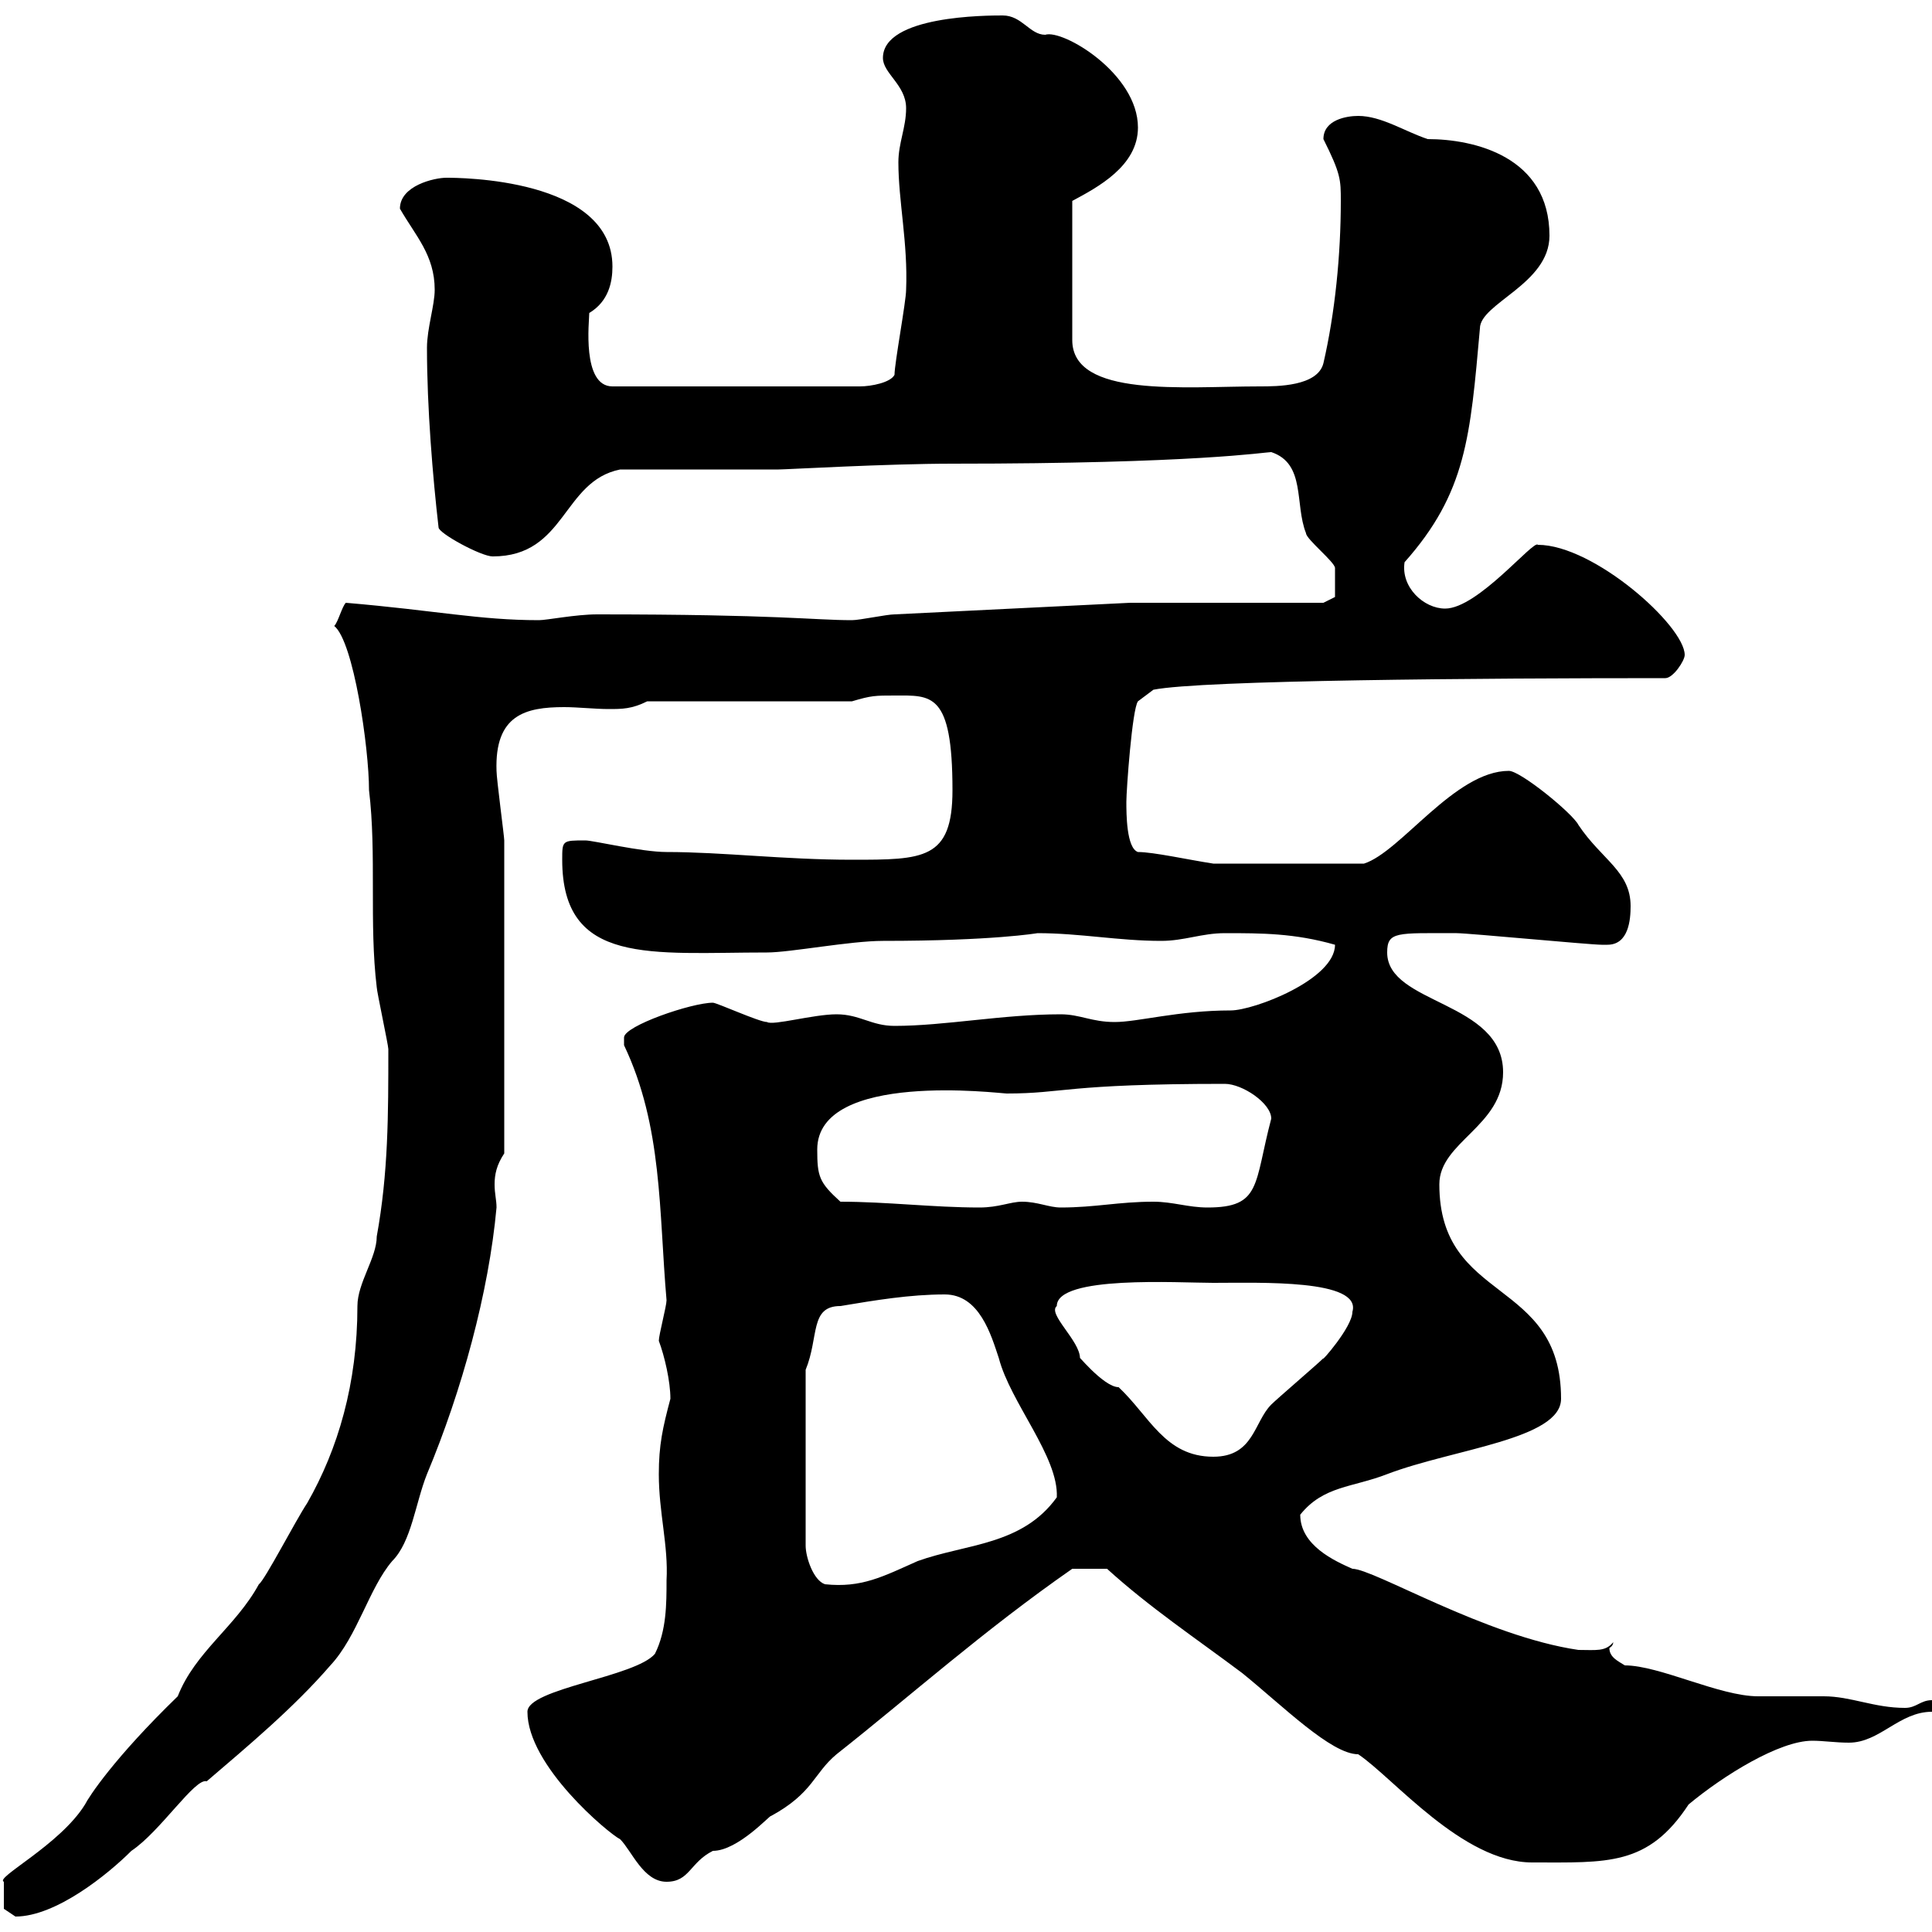 <svg xmlns="http://www.w3.org/2000/svg" xmlns:xlink="http://www.w3.org/1999/xlink" width="300" height="300"><path d="M0.60 296.40C0.60 296.40 2.40 297.60 2.40 297.60C8.70 297.60 16.80 291 20.40 287.40C24.90 284.40 30.30 276 32.10 276.60C38.40 271.20 45.60 265.20 51.30 258.60C55.50 254.10 57.30 246.60 60.90 242.40C63.90 239.40 64.50 233.40 66.30 228.90C71.70 216 75.90 200.70 77.10 187.50C77.10 186.30 76.80 185.40 76.80 183.90C76.80 182.40 77.10 180.90 78.30 179.10C78.30 159 78.30 139.20 78.30 130.50C78.30 129.90 77.10 120.90 77.10 119.70C76.80 111 81.60 109.80 87.60 109.80C89.70 109.80 92.40 110.10 94.50 110.10C96.60 110.10 98.10 110.10 100.50 108.90L132.30 108.90C135.30 108 135.90 108 138.90 108C144.60 108 147.90 107.40 147.90 122.70C147.90 133.50 143.40 133.50 132.30 133.50C121.80 133.50 112.20 132.30 103.50 132.30C99.60 132.30 92.10 130.50 90.90 130.50C87.30 130.50 87.30 130.50 87.30 133.50C87.30 150 101.10 147.90 119.10 147.90C122.70 147.90 132 146.10 137.10 146.10C154.20 146.10 161.10 144.90 161.10 144.90C167.70 144.90 173.70 146.10 180.30 146.10C183.90 146.10 186.60 144.90 190.20 144.90C195.90 144.90 201 144.90 207.30 146.70C207.30 152.10 194.70 156.90 191.10 156.90C183 156.90 176.70 158.70 173.10 158.70C169.50 158.70 167.70 157.50 164.70 157.50C155.70 157.50 146.70 159.30 138.90 159.30C135.30 159.30 133.50 157.50 129.90 157.50C126.30 157.50 120 159.30 119.10 158.70C117.90 158.70 111.30 155.70 110.70 155.70C107.40 155.70 96.90 159.30 96.90 161.10C96.90 162.30 96.90 162.30 96.90 162.30C102.90 174.90 102.30 188.10 103.50 201.90C103.50 202.80 102.30 207.30 102.30 208.20C103.20 210.60 104.10 214.50 104.10 217.20C102.90 221.70 102.30 224.40 102.30 228.90C102.30 234.90 103.80 240 103.50 245.40C103.50 249 103.50 253.20 101.70 256.80C98.70 260.40 81.90 262.20 81.90 265.80C81.90 274.20 94.50 284.70 96.30 285.60C98.10 287.40 99.90 292.20 103.50 292.20C107.10 292.20 107.10 289.20 110.70 287.40C114.60 287.40 119.70 281.70 119.70 282C126.30 278.40 126.30 275.40 129.90 272.40C141.30 263.40 152.70 253.20 166.50 243.60C167.10 243.60 170.40 243.60 171.90 243.60C178.50 249.60 185.70 254.40 192.90 259.80C199.20 264.90 206.70 272.40 210.90 272.40C216.30 276 227.10 289.20 237.90 289.20C249.60 289.20 255.90 289.80 262.20 280.20C267.60 275.70 276.30 270.30 281.40 270.30C283.20 270.30 285 270.60 287.10 270.60C291.90 270.60 294.90 265.80 300 265.80L300 264C298.20 264 297.60 265.20 295.80 265.20C291 265.20 287.40 263.40 283.20 263.40C282 263.40 274.20 263.40 273 263.40C267 263.40 257.70 258.60 252.30 258.60C251.40 258 249.90 257.40 249.90 255.90C249.90 255.90 250.50 255.60 250.50 255C249.30 256.50 247.80 256.20 245.10 256.20C230.70 254.10 213.30 243.60 210 243.60C207.30 242.40 201.90 240 201.90 235.20C205.50 230.70 210 231 215.40 228.90C225.60 225 242.40 223.50 242.40 217.20C242.40 198.30 223.50 202.50 223.50 183.90C223.50 177.30 233.40 174.90 233.40 166.50C233.40 155.40 215.40 156 215.40 147.90C215.40 144.60 216.90 144.90 226.20 144.90C228 144.90 246.90 146.70 248.70 146.70C248.70 146.70 248.70 146.70 249.60 146.70C252.90 146.70 253.20 142.80 253.20 140.70C253.20 135.30 248.70 133.50 245.10 128.10C244.20 126.30 236.10 119.70 234.30 119.70C225.90 119.70 217.50 132.30 211.80 134.10L188.40 134.10C184.50 133.50 179.10 132.30 176.70 132.30C174.90 131.70 174.90 126.30 174.90 124.50C174.90 122.70 175.80 110.10 176.70 108.90L179.10 107.10C186.60 105.60 230.10 105.30 258.60 105.30C259.80 105.30 261.60 102.60 261.60 101.70C261.60 97.20 247.50 84.60 238.80 84.60C238.20 83.70 229.50 94.50 224.40 94.50C221.10 94.50 217.50 91.20 218.10 87.30C227.70 76.50 228.30 67.80 229.80 51C229.80 47.10 240.60 44.10 240.60 36.60C240.60 24.30 228.90 21.60 221.70 21.60C218.10 20.40 214.50 18 210.90 18C209.10 18 205.50 18.60 205.50 21.60C208.20 27 208.20 27.90 208.20 31.20C208.20 39.60 207.30 48.60 205.50 56.40C204.60 60 198.30 60 195.60 60C183.90 60 166.50 61.80 166.50 52.80L166.50 31.20C170.40 29.10 176.70 25.80 176.70 19.80C176.70 11.40 165 4.50 162.30 5.40C159.90 5.40 158.70 2.40 155.70 2.40C153.30 2.40 137.10 2.40 137.10 9C137.10 11.40 140.70 13.20 140.70 16.80C140.70 19.80 139.50 22.20 139.50 25.20C139.50 31.20 141 37.80 140.70 45C140.70 46.80 138.90 56.40 138.90 58.20C138.30 59.40 135.30 60 133.50 60L95.10 60C90.30 60 91.50 49.80 91.50 48.60C94.50 46.80 95.10 43.80 95.10 41.40C95.10 27.60 71.10 27.60 69.30 27.60C67.50 27.60 62.10 28.80 62.10 32.40C64.50 36.60 67.50 39.60 67.50 45C67.50 47.40 66.30 51 66.30 54C66.30 63.30 67.20 74.10 68.10 81.90C68.10 82.80 74.70 86.40 76.50 86.40C87.90 86.40 87.30 74.70 96.30 72.90C99.90 72.90 117.30 72.90 120.90 72.90C122.10 72.90 137.70 72 147.90 72C185.70 72 196.50 70.20 197.40 70.20C202.80 72 201 78.30 202.80 82.80C202.80 83.70 207.30 87.30 207.30 88.20C207.30 88.50 207.30 91.20 207.30 92.70L205.50 93.60L175.50 93.60L138.90 95.40C137.70 95.40 133.50 96.30 132.30 96.30C126.30 96.30 120.90 95.40 92.70 95.40C89.40 95.40 84.90 96.30 83.70 96.30C74.40 96.30 67.80 94.80 53.70 93.60C53.10 94.20 52.50 96.60 51.90 97.20C54.90 99.60 57.30 116.10 57.30 122.70C58.50 132.60 57.30 143.40 58.50 153.30C58.50 153.90 60.30 162.30 60.30 162.90C60.30 173.10 60.30 182.10 58.50 192C58.50 195.30 55.50 199.20 55.50 202.80C55.50 214.80 52.50 225 47.70 233.40C45.90 236.10 41.10 245.40 40.20 246C36.60 252.60 30.30 256.50 27.60 263.40C17.70 273 13.80 279 13.20 280.20C9.30 286.50-0.90 291.60 0.60 292.20C0.60 293.70 0.60 295.80 0.60 296.40ZM146.70 201C152.10 201 153.90 207.30 155.10 210.90C156.90 217.80 164.40 226.20 164.10 232.50C158.70 240 150 239.70 142.50 242.40C137.10 244.80 133.80 246.60 128.10 246C126.30 245.40 125.10 241.80 125.10 240L125.10 212.70C127.20 207.60 125.70 202.80 130.50 202.80C135.90 201.90 141.30 201 146.70 201ZM164.10 202.80C164.10 198 183 199.20 188.40 199.20C195.60 199.20 211.50 198.60 210 203.70C210 206.10 204.90 211.80 205.50 210.90C204.60 211.80 198.30 217.20 197.40 218.10C194.70 220.80 194.70 226.20 188.40 226.20C180.90 226.20 178.50 219.90 173.70 215.40C171.30 215.40 166.80 209.70 167.70 210.90C167.70 208.20 162.60 204 164.10 202.80ZM130.50 186.60C127.20 183.60 126.90 182.70 126.90 178.50C126.90 166.20 155.40 169.80 156.30 169.80C165.30 169.80 165.30 168.30 190.20 168.30C192.90 168.30 197.40 171.30 197.40 173.70C194.70 183.90 195.90 187.50 187.50 187.50C184.50 187.50 182.10 186.60 179.10 186.60C173.70 186.60 170.10 187.50 164.70 187.50C162.90 187.50 161.10 186.60 158.70 186.60C156.90 186.60 155.10 187.50 152.10 187.50C144.90 187.50 137.70 186.60 130.50 186.60Z"/></svg>